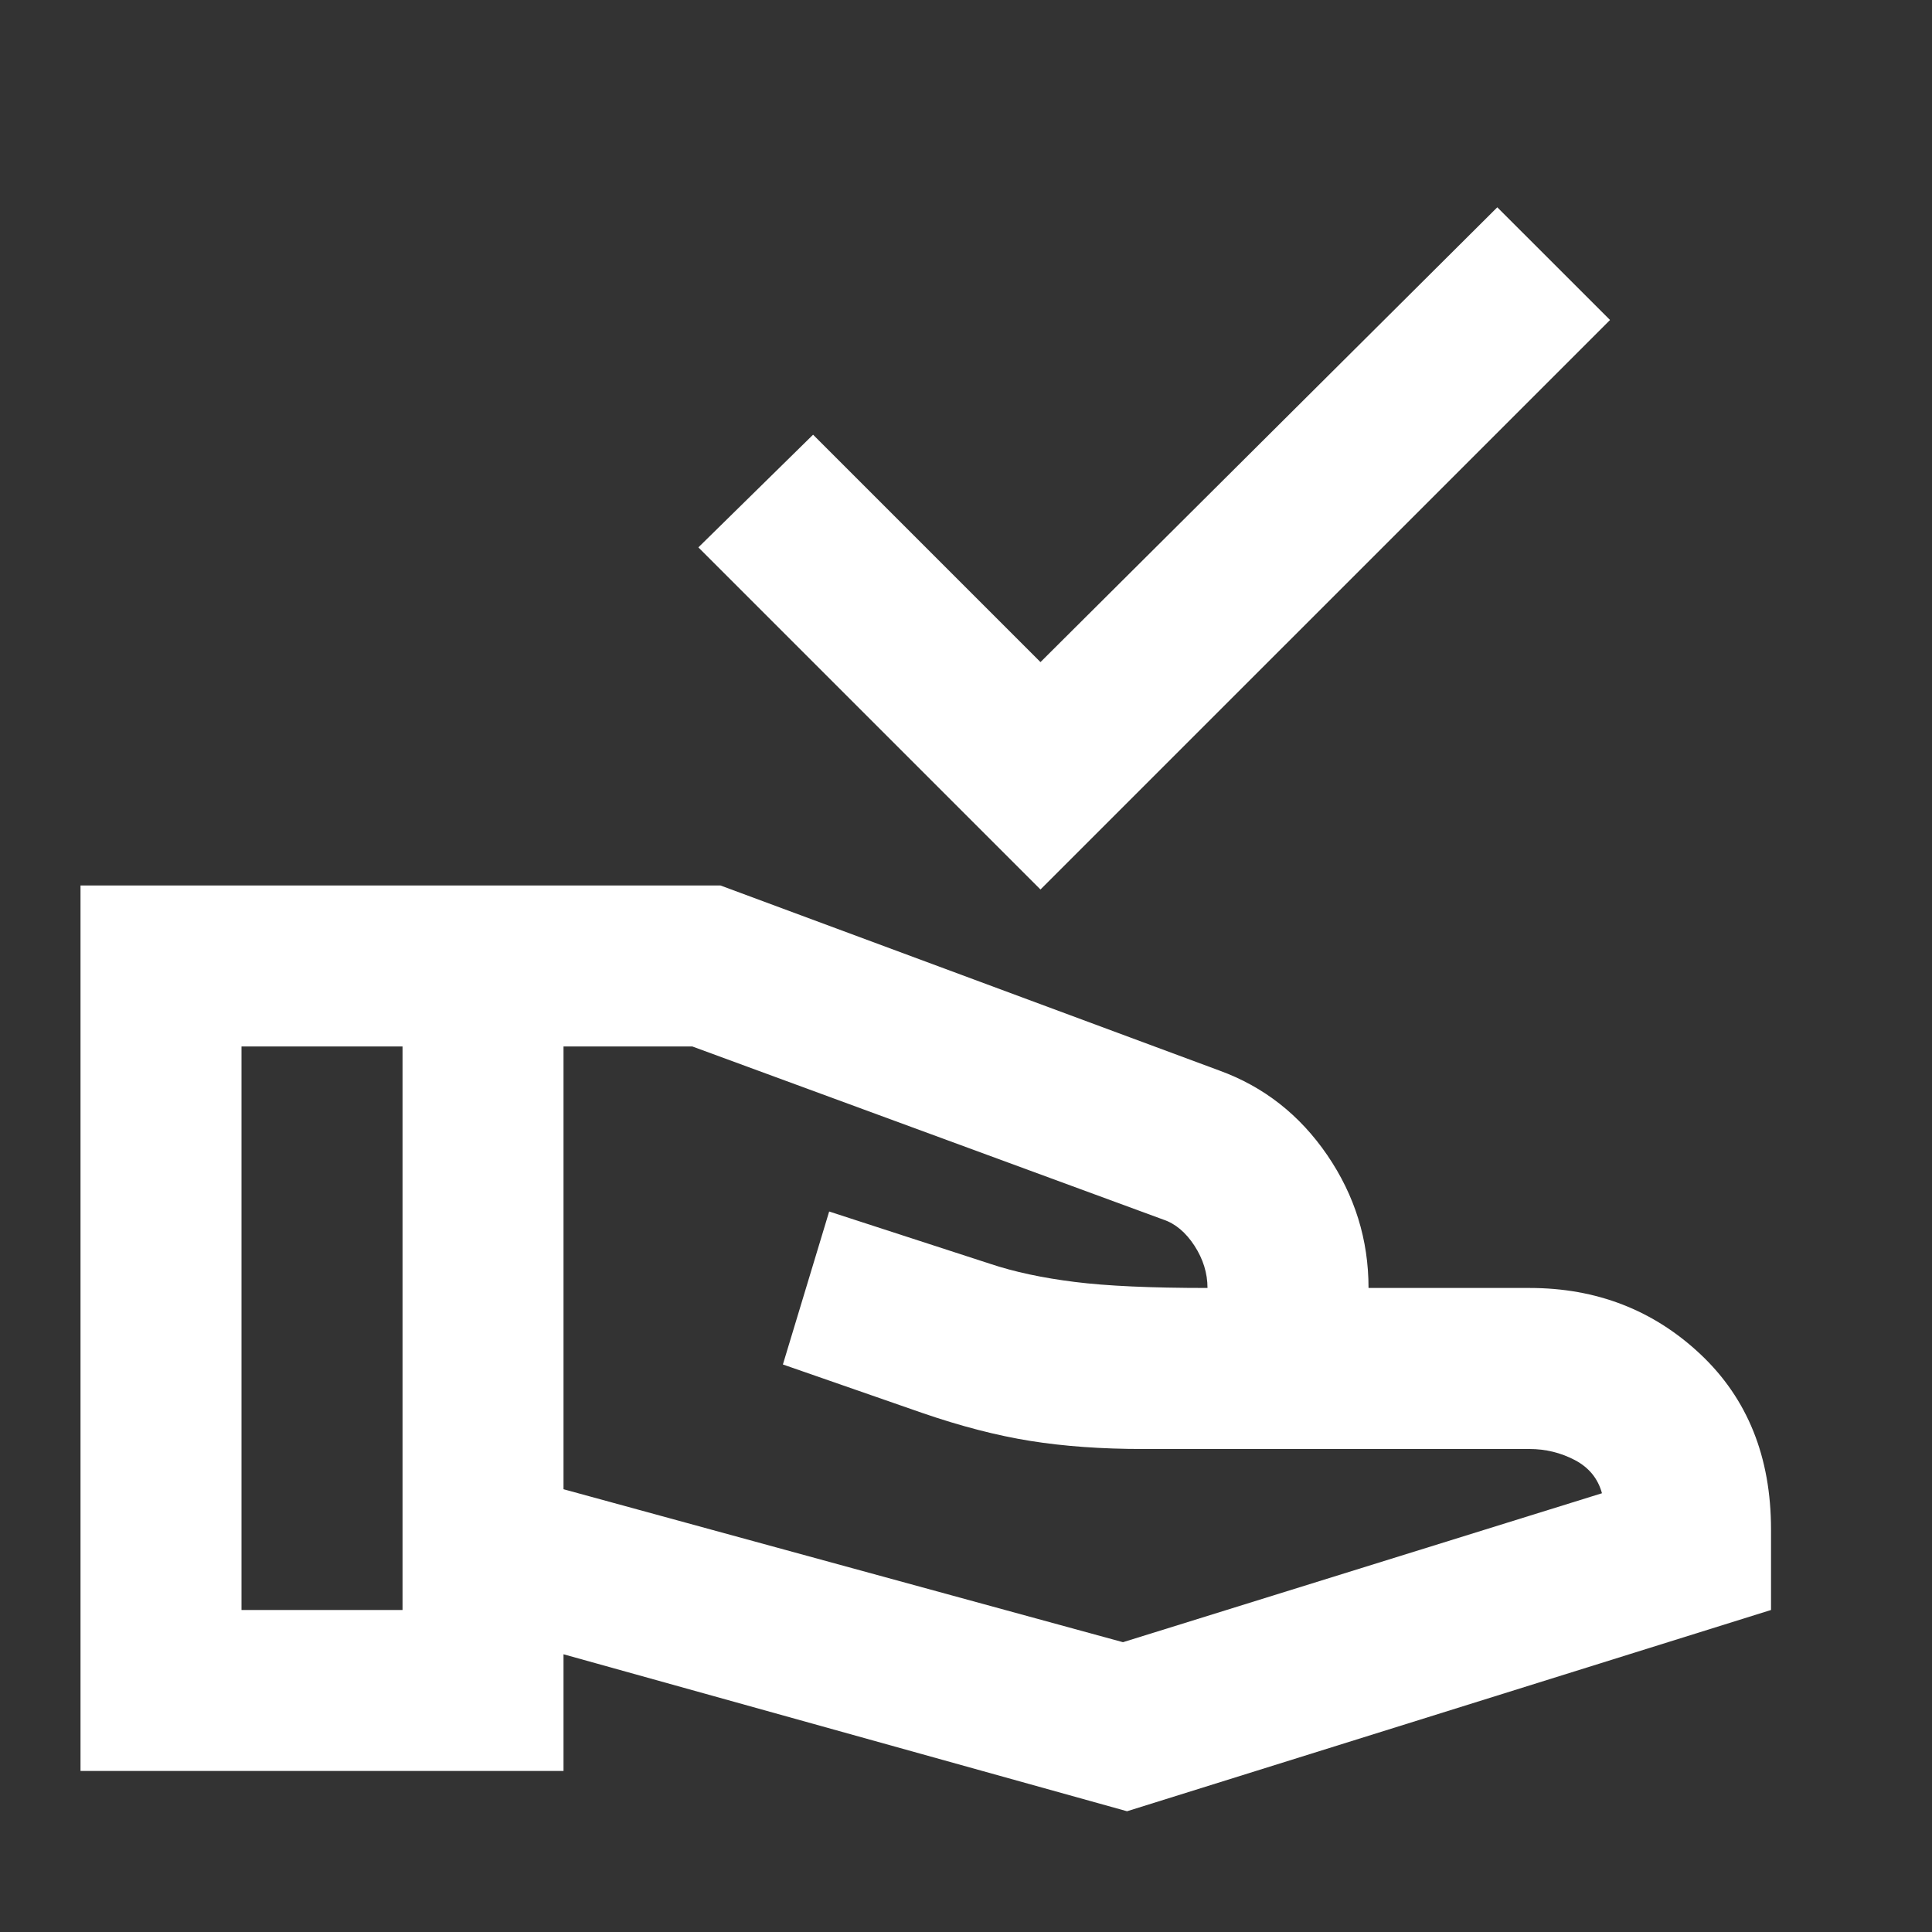 <?xml version="1.0" encoding="UTF-8"?> <svg xmlns="http://www.w3.org/2000/svg" width="40" height="40" viewBox="0 0 40 40" fill="none"><rect x="0" y="0" width="40" height="40" fill="#333333" stroke="none"/><mask id="mask0_2129_744" style="mask-type:alpha" maskUnits="userSpaceOnUse" x="0" y="0" width="40" height="40"><rect width="40" height="40" fill="#D9D9D9"></rect></mask><g mask="url(#mask0_2129_744)"><path d="M21.542 18.416L14.459 11.333L16.834 9L21.542 13.708L31 4.292L33.334 6.625L21.542 18.416ZM23.334 37.5L11.667 34.25V36.666H1.667V18.333H14.917L25.25 22.166C26.167 22.5 26.91 23.083 27.48 23.916C28.049 24.75 28.334 25.666 28.334 26.666H31.667C33.056 26.666 34.236 27.125 35.209 28.041C36.181 28.958 36.667 30.166 36.667 31.666V33.333L23.334 37.5ZM5 33.333H8.334V21.666H5V33.333ZM23.25 34L33.167 30.916C33.084 30.611 32.896 30.382 32.605 30.229C32.313 30.076 32 30 31.667 30H23.667C22.806 30 22.028 29.944 21.334 29.833C20.639 29.722 19.889 29.528 19.084 29.25L16.209 28.25L17.167 25.083L20.5 26.166C21 26.333 21.584 26.458 22.25 26.541C22.917 26.625 23.834 26.666 25 26.666C25 26.361 24.91 26.069 24.73 25.791C24.549 25.514 24.334 25.333 24.084 25.25L14.334 21.666H11.667V30.833L23.25 34Z" fill="white"></path></g></svg> 